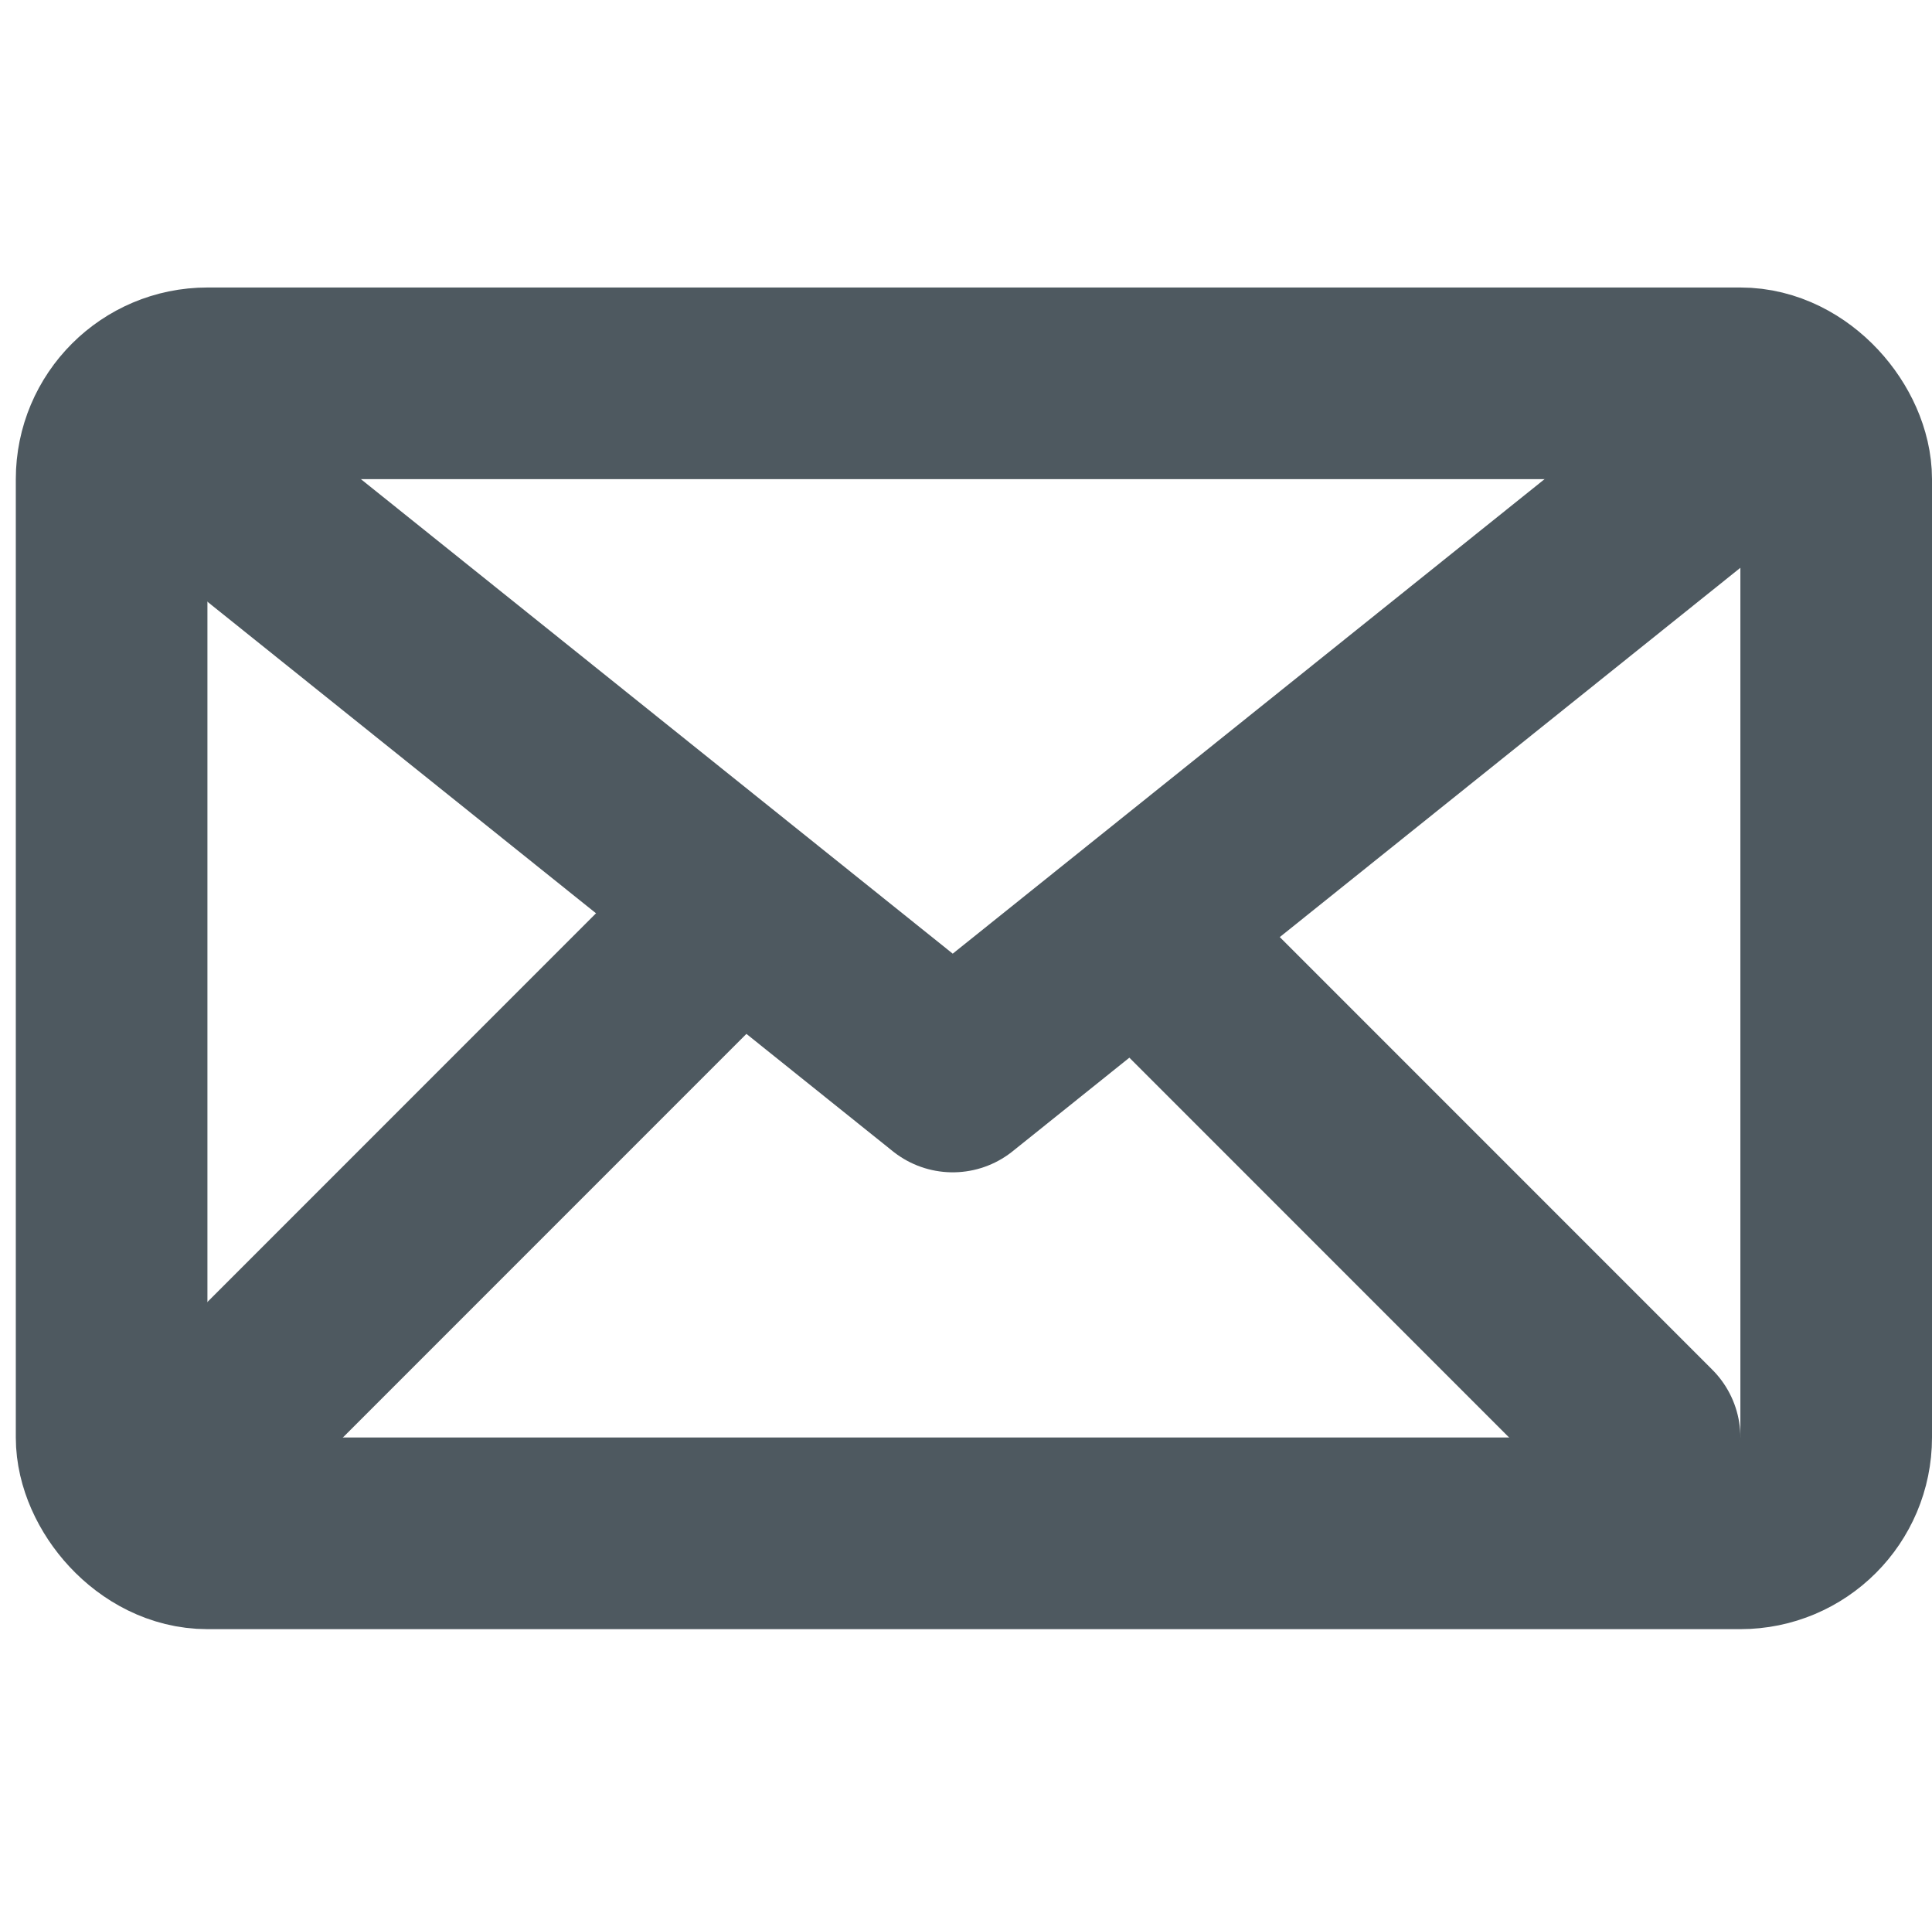 <svg xmlns="http://www.w3.org/2000/svg" width="20.165" height="20" viewBox="0 0 20.165 20">
  <g id="icon" transform="translate(0.165)">
    <rect id="bg" width="20" height="20" fill="none"/>
    <g id="icon-2" data-name="icon" transform="translate(1 4)">
      <rect id="Rectangle_622" data-name="Rectangle 622" width="18" height="12" rx="1" transform="translate(0 0)" fill="none" stroke="#4e5960" stroke-linecap="round" stroke-linejoin="round" stroke-width="2"/>
      <path id="Path_1479" data-name="Path 1479" d="M6,18l8.538,6.844L23.076,18" transform="translate(-5.759 -17.611)" fill="none" stroke="#4e5960" stroke-linecap="round" stroke-linejoin="round" stroke-width="2"/>
      <line id="Line_36" data-name="Line 36" x1="5" y2="5" transform="translate(1 6)" fill="none" stroke="#4e5960" stroke-linecap="round" stroke-linejoin="round" stroke-width="2"/>
      <line id="Line_37" data-name="Line 37" x2="5" y2="5" transform="translate(11 6)" fill="none" stroke="#4e5960" stroke-linecap="round" stroke-linejoin="round" stroke-width="2"/>
    </g>
  </g>
</svg>
